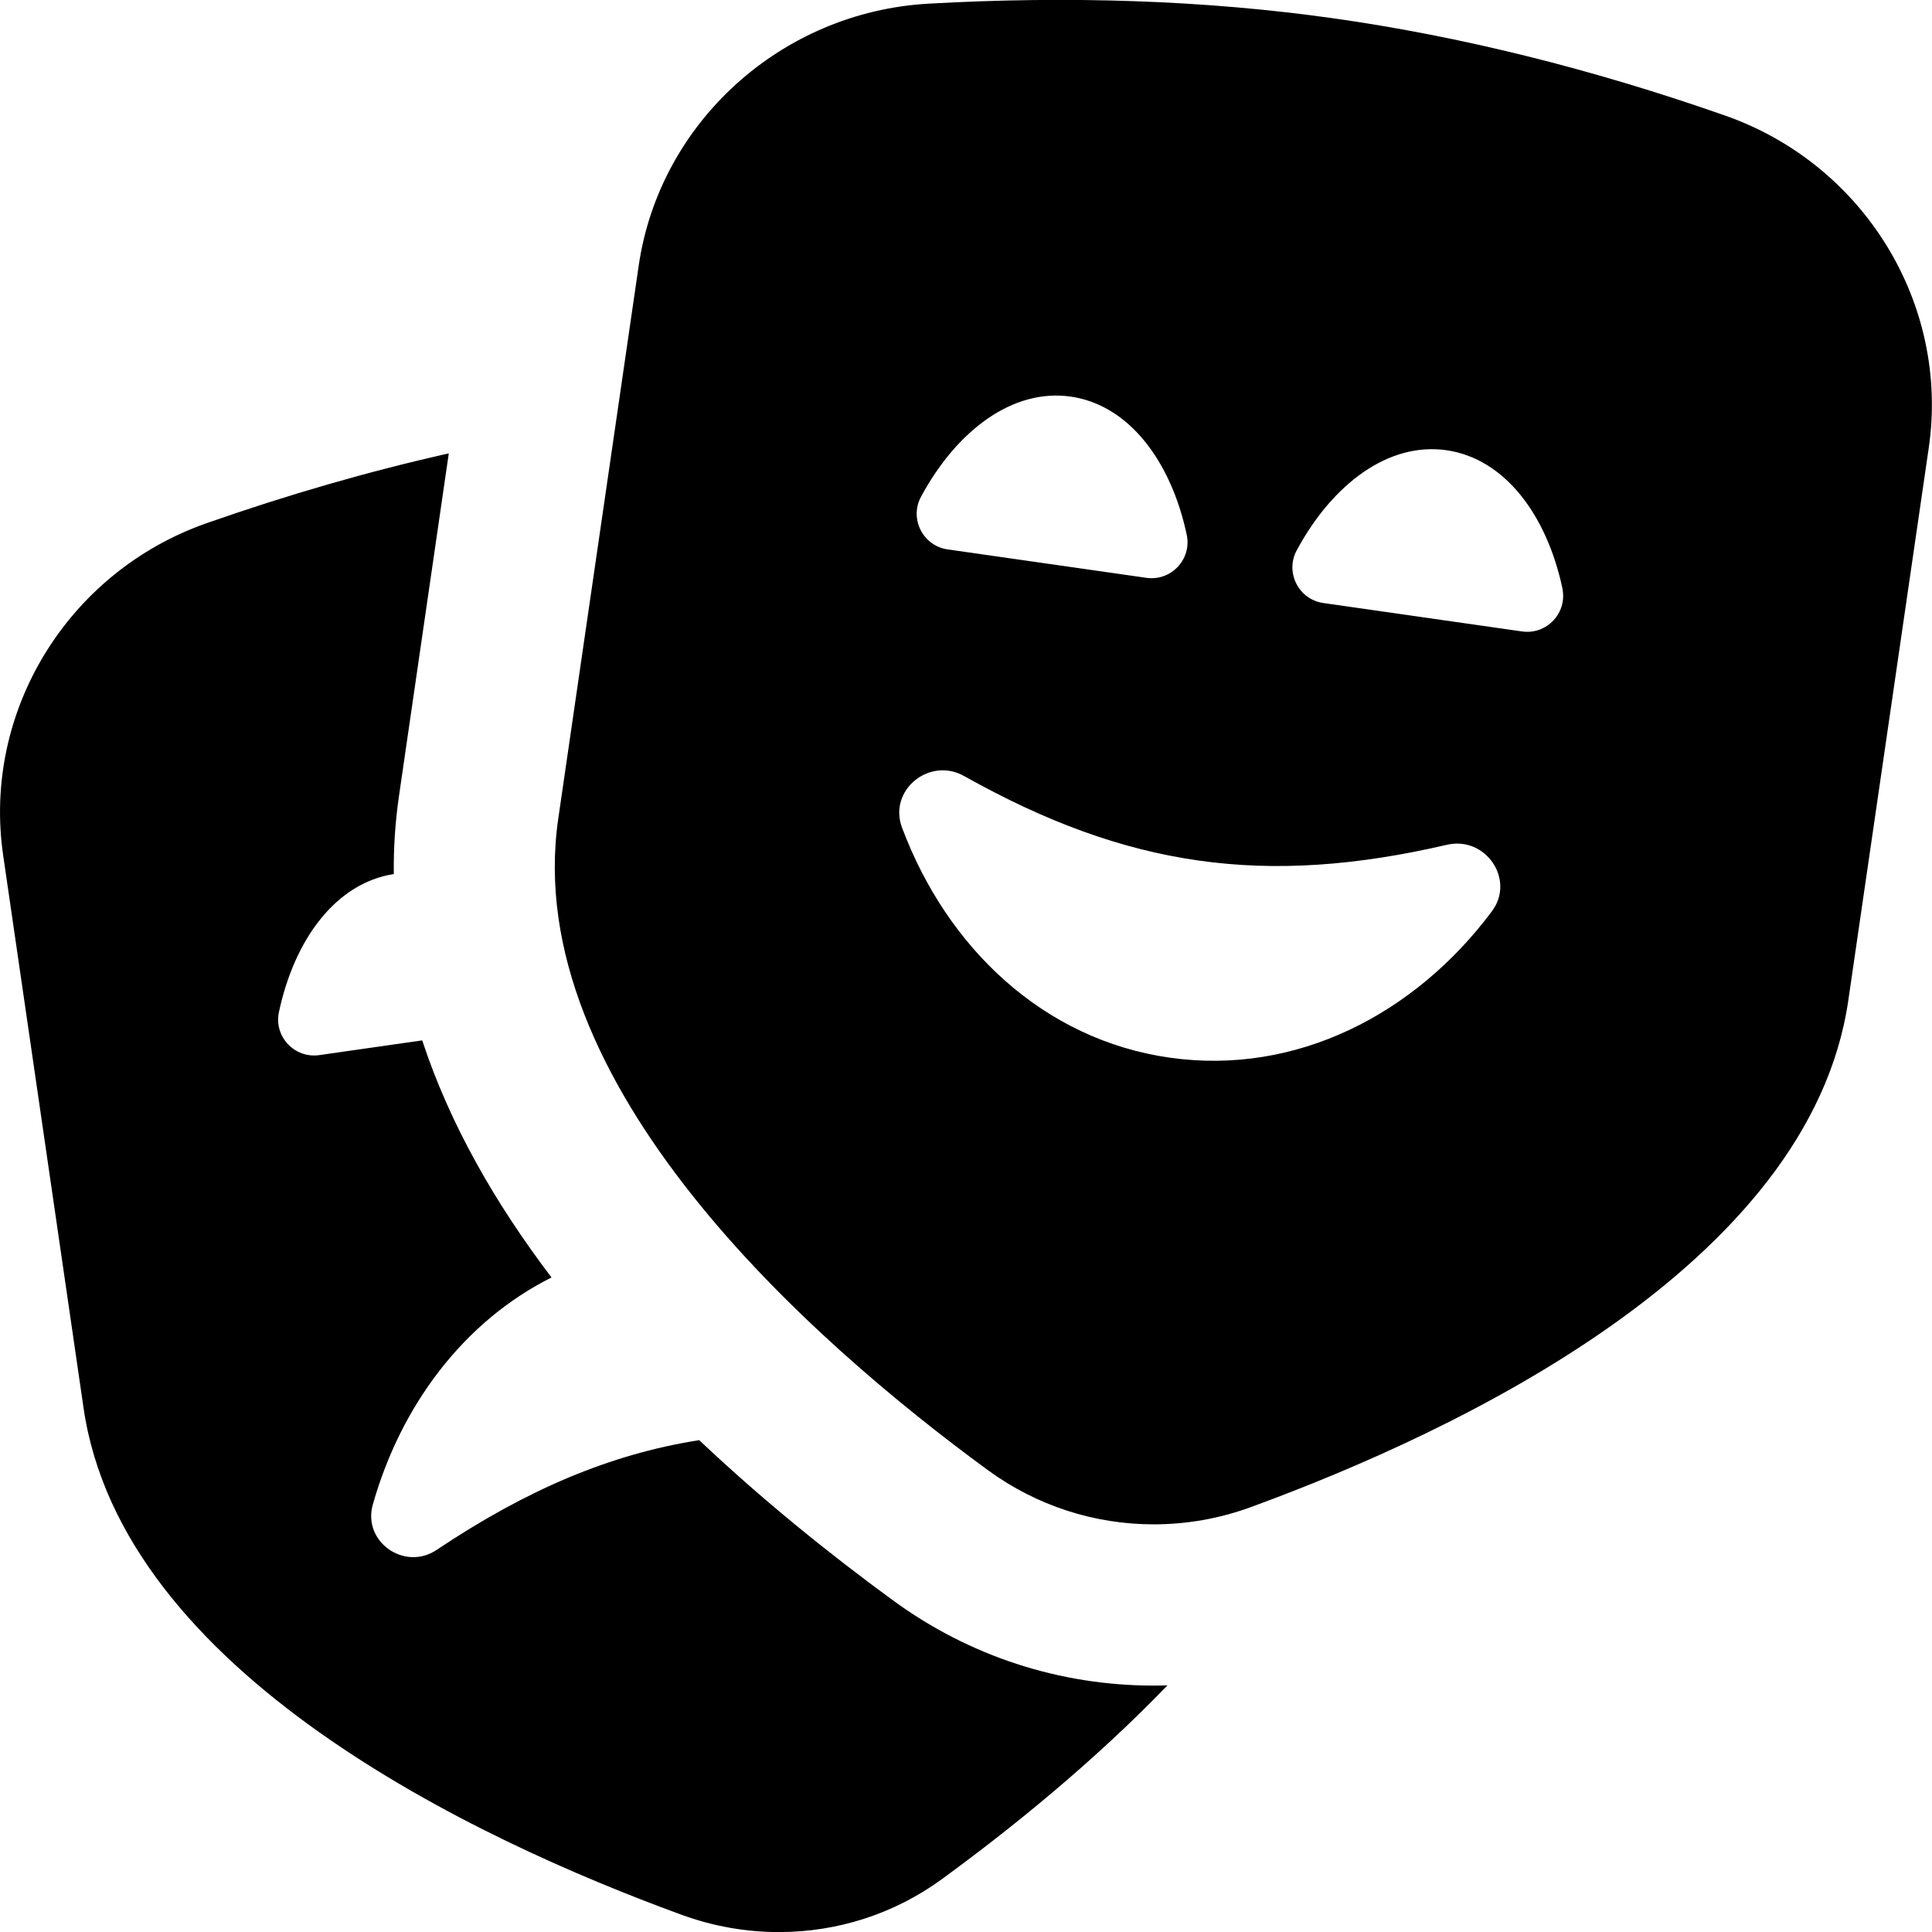 <?xml version="1.0" encoding="UTF-8"?>
<svg xmlns="http://www.w3.org/2000/svg" id="Layer_1" data-name="Layer 1" viewBox="0 0 24 24" width="512" height="512"><path d="m14.505,20.934c-.925.959-1.949,1.785-2.807,2.411-.593.433-1.301.656-2.021.656-.408,0-.819-.071-1.216-.217-2.567-.938-6.945-3.004-7.423-6.293L.039,10.623c-.259-1.785.804-3.519,2.528-4.124,1.013-.355,2.019-.645,3.008-.867l-.618,4.251c-.048.329-.069.654-.065.975-.715.11-1.233.804-1.427,1.714-.065.304.194.579.501.535l1.279-.183c.342,1.041.909,2.028,1.606,2.945-1.092.548-1.872,1.591-2.22,2.822-.13.461.394.829.792.563,1.116-.746,2.15-1.189,3.263-1.364.781.739,1.608,1.406,2.405,1.989.947.693,2.068,1.06,3.241,1.06.058,0,.115-.001.173-.003Zm-2.732-14.109l2.468.353c.307.044.566-.231.501-.535-.195-.914-.717-1.611-1.439-1.716-.723-.104-1.418.42-1.862,1.244-.147.273.024.61.331.654Zm12.187-1.264l-1,6.868c-.479,3.289-4.855,5.354-7.422,6.293-.393.144-.801.214-1.207.214-.731,0-1.453-.229-2.06-.674-2.198-1.609-5.815-4.799-5.336-8.093l.999-6.868c.259-1.78,1.77-3.149,3.593-3.255,1.759-.1,3.45-.042,5.027.18,1.577.222,3.218.628,4.877,1.21,1.725.605,2.788,2.34,2.529,4.125Zm-5.985,4.933c-2.261.525-3.976.281-5.999-.854-.431-.242-.944.177-.771.64.557,1.491,1.756,2.637,3.328,2.859,1.572.223,3.047-.541,4-1.819.294-.394-.079-.937-.558-.826Zm1.434-3.185c-.195-.914-.717-1.611-1.439-1.716-.723-.104-1.418.42-1.862,1.244-.147.273.024.61.331.654l2.468.353c.307.044.566-.231.501-.535Z"/></svg>
